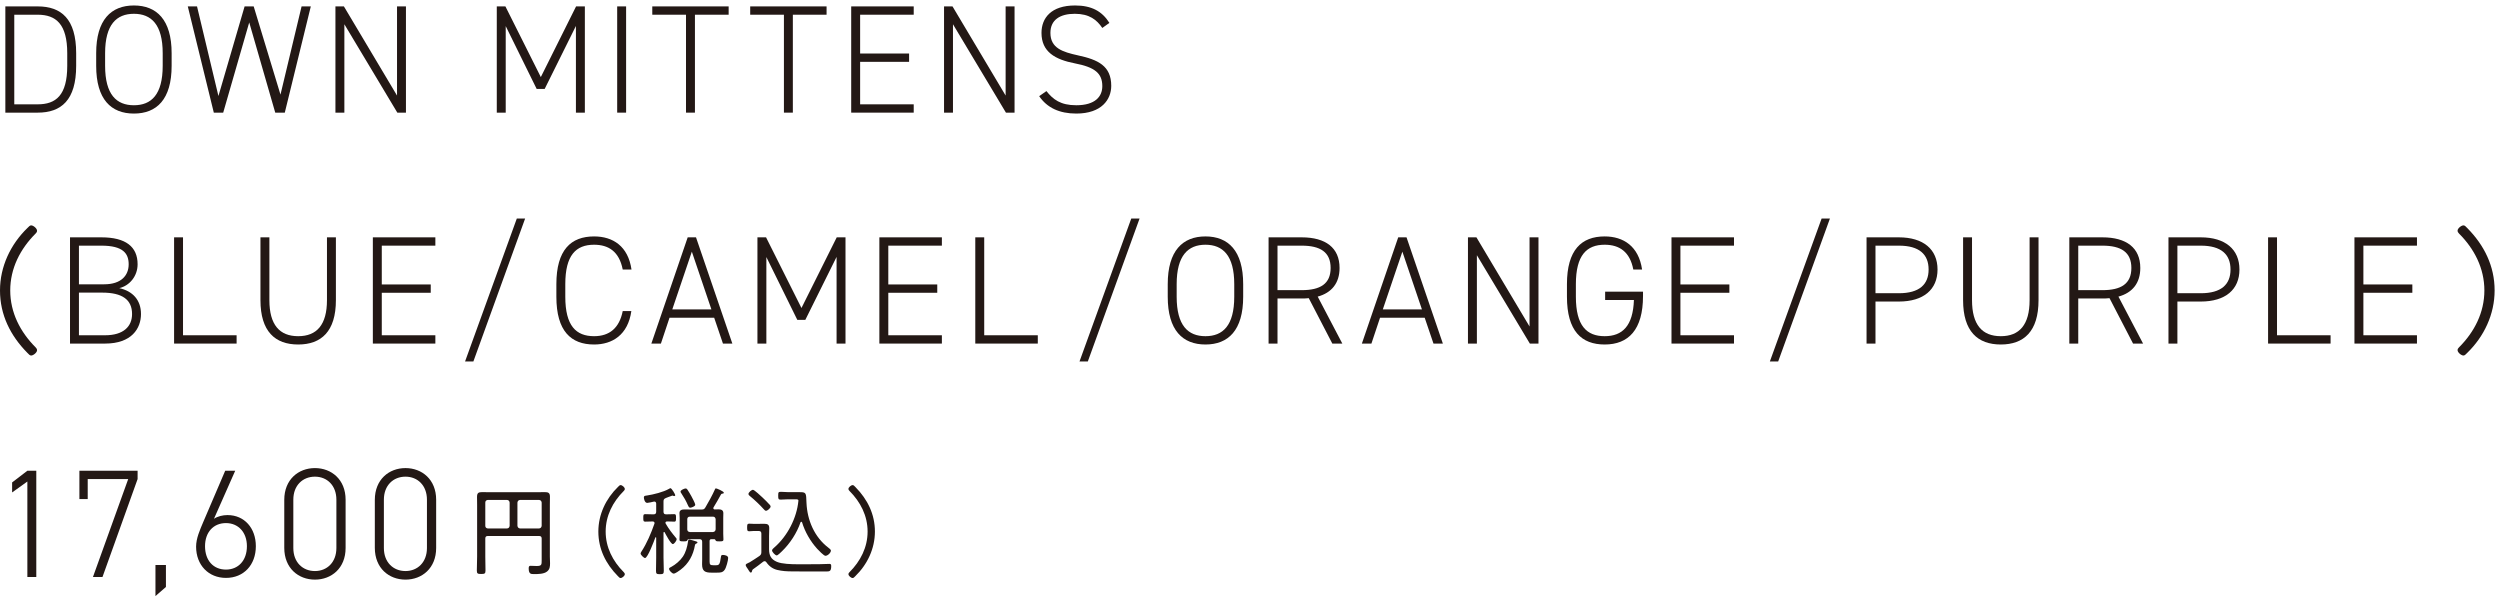 <svg width="387" height="93" viewBox="0 0 387 93" fill="none" xmlns="http://www.w3.org/2000/svg">
<g clip-path="url(#clip0_6_912)">
<path d="M0.828 17.437V0.991H5.833C9.479 0.991 11.791 2.922 11.791 8.237V10.191C11.791 15.506 9.479 17.437 5.833 17.437L0.828 17.437ZM10.409 10.191V8.237C10.409 3.732 8.669 2.278 5.833 2.278H2.21V16.15H5.833C8.646 16.15 10.409 14.768 10.409 10.191Z" fill="#231815"/>
<path d="M20.729 17.58C17.201 17.58 14.889 15.387 14.889 10.191V8.236C14.889 3.064 17.201 0.848 20.729 0.848C24.256 0.848 26.568 3.064 26.568 8.236V10.191C26.568 15.387 24.256 17.58 20.729 17.58ZM16.271 10.191C16.271 14.648 18.035 16.293 20.729 16.293C23.422 16.293 25.186 14.648 25.186 10.191V8.236C25.186 3.803 23.422 2.135 20.729 2.135C18.035 2.135 16.271 3.803 16.271 8.236V10.191Z" fill="#231815"/>
<path d="M30.5 0.991L33.813 14.863L37.865 0.991H39.271L43.418 14.648L46.684 0.991H48.113L44.086 17.437H42.608L38.58 3.47L34.552 17.437H33.098L29.07 0.991H30.5Z" fill="#231815"/>
<path d="M62.841 0.991V17.437H61.507L53.308 3.756V17.437H51.925V0.991H53.236L61.459 14.791V0.991H62.841Z" fill="#231815"/>
<path d="M83.719 11.931L89.177 0.991H90.536V17.437H89.153V4.019L84.315 13.767H83.076L78.285 4.042V17.437H76.902V0.991H78.237L83.719 11.931Z" fill="#231815"/>
<path d="M96.922 17.437H95.54V0.991H96.922V17.437Z" fill="#231815"/>
<path d="M112.795 0.991V2.278H107.576V17.437H106.193V2.278H100.974V0.991H112.795Z" fill="#231815"/>
<path d="M127.953 0.991V2.278H122.733V17.437H121.351V2.278H116.131V0.991H127.953Z" fill="#231815"/>
<path d="M141.443 0.991V2.278H133.148V8.285H140.728V9.572H133.148V16.15H141.443V17.437H131.766V0.991H141.443Z" fill="#231815"/>
<path d="M157.053 0.991V17.437H155.719L147.52 3.756V17.437H146.137V0.991H147.448L155.671 14.791V0.991H157.053Z" fill="#231815"/>
<path d="M170.638 4.328C169.779 3.064 168.636 2.135 166.371 2.135C164.107 2.135 162.605 3.064 162.605 5.09C162.605 7.45 164.488 8.046 166.872 8.57C169.97 9.237 172.02 10.191 172.02 13.29C172.02 15.387 170.542 17.58 166.609 17.58C163.988 17.58 162.081 16.674 160.866 14.886L161.986 14.1C163.011 15.387 164.155 16.293 166.609 16.293C169.541 16.293 170.638 14.934 170.638 13.337C170.638 11.359 169.494 10.405 166.395 9.81C163.32 9.214 161.223 8.022 161.223 5.09C161.223 2.778 162.725 0.848 166.419 0.848C168.969 0.848 170.59 1.73 171.734 3.541L170.638 4.328Z" fill="#231815"/>
<path d="M0 44.961C0 41.27 1.627 37.828 4.255 35.283C4.464 35.074 4.63 34.887 4.818 34.887C5.173 34.887 5.736 35.366 5.736 35.721C5.736 35.909 5.632 36.034 5.507 36.159C3.129 38.537 1.585 41.541 1.585 44.961C1.585 48.382 3.129 51.386 5.507 53.764C5.632 53.91 5.736 54.014 5.736 54.223C5.736 54.556 5.173 55.036 4.818 55.036C4.63 55.036 4.464 54.869 4.213 54.598C1.606 51.949 0 48.737 0 44.961Z" fill="#231815"/>
<path d="M15.7 36.74C19.465 36.74 21.301 38.194 21.301 40.912C21.301 42.747 20.061 44.225 18.464 44.605C20.538 45.059 21.825 46.441 21.825 48.61C21.825 50.85 20.371 53.186 16.271 53.186H10.837V36.74H15.7ZM12.22 44.01H16.129C18.798 44.01 19.919 42.603 19.919 40.912C19.919 39.243 19.06 38.027 15.7 38.027H12.22V44.01ZM12.22 51.899H16.271C19.108 51.899 20.443 50.541 20.443 48.61C20.443 46.393 18.941 45.297 15.819 45.297H12.22L12.22 51.899Z" fill="#231815"/>
<path d="M28.331 51.899H36.626V53.186H26.949V36.74H28.331L28.331 51.899Z" fill="#231815"/>
<path d="M40.318 46.465V36.74H41.701V46.465C41.701 50.278 43.274 52.042 46.158 52.042C49.042 52.042 50.615 50.278 50.615 46.465V36.74H51.997V46.465C51.997 51.303 49.733 53.329 46.158 53.329C42.583 53.329 40.318 51.303 40.318 46.465Z" fill="#231815"/>
<path d="M67.394 36.74V38.027H59.099V44.034H66.679V45.321H59.099V51.899H67.394V53.186H57.717V36.74H67.394Z" fill="#231815"/>
<path d="M71.993 55.951L80.001 33.833H81.288L73.28 55.951H71.993Z" fill="#231815"/>
<path d="M96.398 41.722C95.85 38.933 94.205 37.884 91.965 37.884C89.152 37.884 87.508 39.505 87.508 43.986V45.94C87.508 50.445 89.176 52.042 91.965 52.042C94.348 52.042 95.874 50.779 96.398 48.157H97.732C97.208 51.852 94.777 53.329 91.965 53.329C88.39 53.329 86.126 51.255 86.126 45.94V43.986C86.126 38.671 88.39 36.598 91.965 36.598C94.897 36.598 97.232 38.123 97.756 41.722H96.398Z" fill="#231815"/>
<path d="M100.83 53.186L106.455 36.74H107.742L113.367 53.186H111.913L110.554 49.182H103.643L102.308 53.186H100.83ZM104.071 47.895H110.125L107.098 38.957L104.071 47.895Z" fill="#231815"/>
<path d="M124.067 47.68L129.526 36.74H130.884V53.186H129.502V39.768L124.664 49.516H123.424L118.633 39.791V53.186H117.251V36.74H118.586L124.067 47.68Z" fill="#231815"/>
<path d="M145.803 36.74V38.027H137.509V44.034H145.088V45.321H137.509V51.899H145.803V53.186H136.126V36.74H145.803Z" fill="#231815"/>
<path d="M152.357 51.899H160.651V53.186H150.975V36.74H152.357L152.357 51.899Z" fill="#231815"/>
<path d="M167.109 55.951L175.118 33.833H176.405L168.396 55.951H167.109Z" fill="#231815"/>
<path d="M186.605 53.329C183.077 53.329 180.766 51.136 180.766 45.94V43.986C180.766 38.814 183.077 36.598 186.605 36.598C190.132 36.598 192.444 38.814 192.444 43.986V45.94C192.444 51.136 190.132 53.329 186.605 53.329ZM182.148 45.94C182.148 50.398 183.912 52.042 186.605 52.042C189.298 52.042 191.062 50.398 191.062 45.94V43.986C191.062 39.553 189.298 37.884 186.605 37.884C183.912 37.884 182.148 39.553 182.148 43.986V45.94Z" fill="#231815"/>
<path d="M206.243 53.186L202.597 46.155C202.239 46.203 201.882 46.203 201.5 46.203H197.758V53.186H196.376V36.74H201.5C205.219 36.74 207.364 38.361 207.364 41.483C207.364 43.819 206.148 45.321 203.979 45.916L207.792 53.186H206.243ZM201.5 44.916C204.384 44.916 205.981 43.938 205.981 41.483C205.981 39.028 204.384 38.027 201.5 38.027H197.758V44.916H201.5Z" fill="#231815"/>
<path d="M210.819 53.186L216.443 36.74H217.73L223.355 53.186H221.902L220.543 49.182H213.631L212.296 53.186H210.819ZM214.06 47.895H220.114L217.087 38.957L214.06 47.895Z" fill="#231815"/>
<path d="M238.156 36.74V53.186H236.821L228.622 39.505V53.186H227.24V36.74H228.551L236.773 50.541V36.74H238.156Z" fill="#231815"/>
<path d="M254.338 45.154V45.821C254.338 51.065 252.074 53.329 248.403 53.329C244.828 53.329 242.564 51.255 242.564 45.94V43.986C242.564 38.671 244.828 36.598 248.403 36.598C251.311 36.598 253.67 38.123 254.195 41.722H252.836C252.312 38.981 250.691 37.884 248.403 37.884C245.615 37.884 243.946 39.505 243.946 43.986V45.94C243.946 50.421 245.615 52.042 248.403 52.042C251.144 52.042 252.789 50.469 252.932 46.441H248.475V45.154H254.338Z" fill="#231815"/>
<path d="M268.423 36.74V38.027H260.129V44.034H267.708V45.321H260.129V51.899H268.423V53.186H258.747V36.74H268.423Z" fill="#231815"/>
<path d="M273.976 55.951L281.984 33.833H283.271L275.263 55.951H273.976Z" fill="#231815"/>
<path d="M290.325 46.679V53.186H288.942V36.74H293.948C297.737 36.74 299.93 38.6 299.93 41.722C299.93 44.82 297.761 46.679 293.948 46.679L290.325 46.679ZM293.948 45.392C297.118 45.392 298.548 44.034 298.548 41.722C298.548 39.386 297.118 38.027 293.948 38.027H290.325V45.392H293.948Z" fill="#231815"/>
<path d="M303.886 46.465V36.74H305.268V46.465C305.268 50.278 306.841 52.042 309.725 52.042C312.609 52.042 314.182 50.278 314.182 46.465V36.74H315.564V46.465C315.564 51.303 313.3 53.329 309.725 53.329C306.15 53.329 303.886 51.303 303.886 46.465Z" fill="#231815"/>
<path d="M330.198 53.186L326.551 46.155C326.194 46.203 325.836 46.203 325.455 46.203H321.713V53.186H320.331V36.74H325.455C329.173 36.74 331.318 38.361 331.318 41.483C331.318 43.819 330.103 45.321 327.934 45.916L331.747 53.186H330.198ZM325.455 44.916C328.339 44.916 329.936 43.938 329.936 41.483C329.936 39.028 328.339 38.027 325.455 38.027H321.713V44.916H325.455Z" fill="#231815"/>
<path d="M337.061 46.679V53.186H335.679V36.74H340.684C344.474 36.74 346.667 38.6 346.667 41.722C346.667 44.82 344.498 46.679 340.684 46.679L337.061 46.679ZM340.684 45.392C343.854 45.392 345.284 44.034 345.284 41.722C345.284 39.386 343.854 38.027 340.684 38.027H337.061V45.392H340.684Z" fill="#231815"/>
<path d="M352.481 51.899H360.775V53.186H351.099V36.74H352.481V51.899Z" fill="#231815"/>
<path d="M374.146 36.74V38.027H365.852V44.034H373.431V45.321H365.852V51.899H374.146V53.186H364.469V36.74H374.146Z" fill="#231815"/>
<path d="M386.167 44.961C386.167 48.653 384.541 52.095 381.912 54.64C381.704 54.849 381.537 55.036 381.349 55.036C380.995 55.036 380.431 54.556 380.431 54.202C380.431 54.014 380.536 53.889 380.661 53.764C383.039 51.386 384.582 48.382 384.582 44.961C384.582 41.541 383.039 38.537 380.661 36.159C380.536 36.013 380.431 35.909 380.431 35.7C380.431 35.366 380.995 34.887 381.349 34.887C381.537 34.887 381.704 35.053 381.954 35.325C384.562 37.974 386.167 41.186 386.167 44.961Z" fill="#231815"/>
<path d="M5.618 89.316H4.236V74.539L1.876 76.231V74.682L4.236 72.87H5.618V89.316Z" fill="#231815"/>
<path d="M12.291 77.256V72.87H21.301V74.157L15.866 89.316H14.389L19.847 74.157H13.578V77.256H12.291Z" fill="#231815"/>
<path d="M25.686 90.865L24.065 92.272V87.457H25.686V90.865Z" fill="#231815"/>
<path d="M39.605 84.549C39.605 87.457 37.722 89.459 34.98 89.459C32.287 89.459 30.356 87.481 30.356 84.621C30.356 83.334 30.953 82.022 31.453 80.831L34.861 72.87H36.411L33.122 80.307C33.693 79.925 34.48 79.734 35.219 79.734C37.841 79.734 39.605 81.76 39.605 84.549ZM34.98 88.172C36.887 88.172 38.222 86.766 38.222 84.549C38.222 82.404 36.887 80.974 34.98 80.974C33.026 80.974 31.739 82.404 31.739 84.549C31.739 86.766 33.026 88.172 34.98 88.172Z" fill="#231815"/>
<path d="M53.499 84.832C53.499 87.955 51.311 89.726 48.752 89.726C46.194 89.726 44.005 87.955 44.005 84.807V77.378C44.005 74.23 46.194 72.459 48.752 72.459C51.311 72.459 53.499 74.23 53.499 77.354V84.832ZM48.752 73.787C46.858 73.787 45.407 75.14 45.407 77.354V84.832C45.407 87.045 46.858 88.398 48.752 88.398C50.622 88.398 52.073 87.045 52.073 84.832V77.354C52.073 75.14 50.622 73.787 48.752 73.787Z" fill="#231815"/>
<path d="M67.517 84.832C67.517 87.955 65.328 89.726 62.77 89.726C60.212 89.726 58.023 87.955 58.023 84.807V77.378C58.023 74.23 60.212 72.459 62.77 72.459C65.328 72.459 67.517 74.23 67.517 77.354V84.832ZM62.77 73.787C60.876 73.787 59.425 75.14 59.425 77.354V84.832C59.425 87.045 60.876 88.398 62.77 88.398C64.639 88.398 66.091 87.045 66.091 84.832V77.354C66.091 75.14 64.639 73.787 62.77 73.787Z" fill="#231815"/>
<path d="M83.851 83.373C83.851 83.09 83.732 82.971 83.434 82.971H75.526C75.243 82.971 75.124 83.09 75.124 83.373V86.143C75.124 86.858 75.154 87.587 75.154 88.302C75.154 88.779 75.05 88.853 74.483 88.853C73.947 88.853 73.814 88.793 73.814 88.317C73.814 87.602 73.858 86.873 73.858 86.143V78.161C73.858 77.744 73.843 77.341 73.843 76.939C73.843 76.343 74.022 76.18 74.618 76.18C75.019 76.18 75.407 76.195 75.794 76.195H83.166C83.553 76.195 83.955 76.18 84.343 76.18C84.894 76.18 85.132 76.314 85.132 76.894C85.132 77.311 85.117 77.728 85.117 78.161V86.143C85.117 86.485 85.147 86.828 85.147 87.185C85.147 87.707 85.117 88.138 84.67 88.481C84.164 88.868 83.285 88.868 82.66 88.868C82.198 88.868 81.841 88.868 81.841 87.975C81.841 87.677 81.93 87.587 82.124 87.587C82.451 87.587 82.764 87.617 83.077 87.617C83.851 87.617 83.851 87.409 83.851 86.724V83.373ZM78.892 77.803C78.862 77.55 78.743 77.415 78.475 77.386H75.526C75.273 77.415 75.124 77.55 75.124 77.803V81.392C75.124 81.645 75.273 81.779 75.526 81.809H78.475C78.743 81.779 78.862 81.645 78.892 81.392V77.803ZM83.434 81.809C83.688 81.779 83.821 81.645 83.851 81.392V77.803C83.821 77.55 83.688 77.415 83.434 77.386H80.515C80.262 77.415 80.128 77.55 80.098 77.803V81.392C80.128 81.645 80.262 81.779 80.515 81.809H83.434Z" fill="#231815"/>
<path d="M92.625 82.286C92.625 79.65 93.786 77.193 95.663 75.376C95.811 75.227 95.931 75.093 96.065 75.093C96.318 75.093 96.72 75.436 96.72 75.689C96.72 75.823 96.645 75.912 96.557 76.001C94.858 77.699 93.757 79.844 93.757 82.286C93.757 84.728 94.858 86.873 96.557 88.571C96.645 88.675 96.72 88.749 96.72 88.898C96.72 89.137 96.318 89.48 96.065 89.48C95.931 89.48 95.811 89.36 95.633 89.166C93.772 87.275 92.625 84.981 92.625 82.286Z" fill="#231815"/>
<path d="M102.799 82.346C102.74 82.346 102.71 82.405 102.71 82.465V86.307C102.71 86.992 102.755 87.677 102.755 88.348C102.755 88.824 102.65 88.884 102.144 88.884C101.638 88.884 101.548 88.809 101.548 88.348C101.548 87.662 101.578 86.992 101.578 86.307V83.239C101.578 83.18 101.533 83.165 101.519 83.165C101.489 83.165 101.459 83.165 101.444 83.209C101.28 83.671 100.268 86.382 99.851 86.382C99.672 86.382 99.165 85.905 99.165 85.682C99.165 85.592 99.24 85.473 99.285 85.398C100.134 84.103 100.789 82.539 101.295 81.095C101.31 81.05 101.325 81.005 101.325 80.976C101.325 80.782 101.176 80.723 101.012 80.723C100.625 80.723 100.223 80.752 99.865 80.752C99.582 80.752 99.582 80.559 99.582 80.171C99.582 79.769 99.582 79.591 99.865 79.591C100.223 79.591 100.64 79.62 101.057 79.62H101.161C101.459 79.62 101.578 79.501 101.578 79.203V77.982C101.578 77.804 101.504 77.64 101.295 77.64C101.266 77.64 101.221 77.654 101.191 77.654C100.997 77.699 100.372 77.848 100.193 77.848C99.806 77.848 99.672 77.237 99.672 76.999C99.672 76.761 99.821 76.746 100.163 76.701C101.146 76.553 102.71 76.165 103.559 75.674C103.618 75.644 103.723 75.569 103.782 75.569C103.991 75.569 104.527 76.538 104.527 76.642C104.527 76.746 104.452 76.791 104.378 76.791C104.304 76.791 104.229 76.761 104.169 76.731C104.14 76.731 104.11 76.716 104.08 76.716C104.05 76.716 103.737 76.835 103.47 76.939C103.291 77.014 103.142 77.074 103.082 77.089C102.784 77.223 102.71 77.327 102.71 77.64V79.203C102.71 79.501 102.829 79.62 103.127 79.62H103.172C103.589 79.62 104.006 79.591 104.363 79.591C104.661 79.591 104.646 79.799 104.646 80.171C104.646 80.544 104.661 80.752 104.363 80.752C103.991 80.752 103.633 80.707 103.276 80.723C103.142 80.723 103.008 80.767 103.008 80.931C103.008 80.976 103.022 81.02 103.053 81.065C103.529 81.884 104.035 82.539 104.646 83.269C104.706 83.329 104.75 83.388 104.75 83.478C104.75 83.671 104.378 84.222 104.154 84.222C103.842 84.222 103.053 82.718 102.889 82.405C102.874 82.376 102.844 82.346 102.799 82.346ZM107.58 84.386C107.312 85.935 106.612 87.245 105.346 88.198C105.123 88.362 104.542 88.794 104.289 88.794C104.05 88.794 103.574 88.332 103.574 88.05C103.574 87.9 103.737 87.841 103.916 87.752C104.557 87.409 105.301 86.784 105.703 86.173C106.165 85.488 106.389 84.639 106.508 83.82C106.522 83.686 106.537 83.522 106.687 83.522C106.85 83.522 107.565 83.746 107.744 83.805C107.833 83.835 107.967 83.865 107.967 83.969C107.967 84.073 107.833 84.133 107.744 84.163C107.64 84.207 107.595 84.282 107.58 84.386ZM108.593 78.876C108.92 78.876 109.039 78.816 109.203 78.533C109.62 77.833 110.335 76.538 110.647 75.808C110.678 75.733 110.722 75.6 110.826 75.6C110.96 75.6 112.048 76.061 112.048 76.269C112.048 76.374 111.973 76.389 111.898 76.403C111.765 76.418 111.675 76.434 111.601 76.553C111.243 77.223 110.856 77.878 110.469 78.519C110.439 78.563 110.424 78.607 110.424 78.667C110.424 78.801 110.528 78.861 110.663 78.861C110.841 78.861 111.035 78.846 111.214 78.846C111.631 78.846 111.973 78.95 111.973 79.441C111.973 79.68 111.958 79.933 111.958 80.186V82.629C111.958 82.912 111.988 83.269 111.988 83.507C111.988 83.775 111.854 83.805 111.362 83.805C110.886 83.805 110.826 83.761 110.782 83.656C110.722 83.537 110.692 83.478 110.559 83.463H110.142C109.933 83.463 109.844 83.552 109.844 83.761V86.918C109.844 87.394 109.948 87.499 110.409 87.499H110.841C111.318 87.499 111.437 87.364 111.586 86.292C111.631 85.994 111.646 85.905 111.898 85.905C112.182 85.905 112.718 86.009 112.718 86.367C112.718 86.769 112.42 87.871 112.182 88.198C111.869 88.66 111.452 88.645 110.945 88.645H110.126C109.144 88.645 108.682 88.422 108.682 87.35C108.682 87.097 108.697 86.843 108.697 86.575V83.88C108.697 83.582 108.563 83.463 108.28 83.463H106.597C106.463 83.478 106.433 83.552 106.389 83.656C106.344 83.746 106.284 83.805 105.808 83.805C105.316 83.805 105.182 83.775 105.182 83.507C105.182 83.21 105.212 82.927 105.212 82.629V80.186C105.212 79.933 105.182 79.68 105.182 79.427C105.182 78.95 105.555 78.861 105.972 78.861C106.284 78.861 106.597 78.876 106.925 78.876L108.593 78.876ZM106.85 78.593C106.656 78.593 106.582 78.414 106.508 78.25C106.195 77.535 105.897 77.014 105.465 76.359C105.405 76.284 105.346 76.195 105.346 76.091C105.346 75.867 105.941 75.614 106.135 75.614C106.254 75.614 106.344 75.689 106.403 75.778C106.627 76.121 106.835 76.463 107.029 76.82C107.148 77.044 107.625 77.923 107.625 78.131C107.625 78.414 106.969 78.593 106.85 78.593ZM110.365 82.36C110.618 82.331 110.752 82.197 110.782 81.943V80.38C110.752 80.127 110.618 79.978 110.365 79.978H106.791C106.537 79.978 106.389 80.127 106.389 80.38V81.943C106.389 82.197 106.537 82.331 106.791 82.36H110.365Z" fill="#231815"/>
<path d="M116.683 82.196C116.444 82.196 116.206 82.241 115.968 82.241C115.685 82.241 115.655 82.092 115.655 81.66C115.655 81.199 115.685 81.064 115.982 81.064C116.206 81.064 116.444 81.094 116.683 81.094H117.323C117.636 81.094 117.963 81.08 118.276 81.08C118.857 81.08 119.08 81.228 119.08 81.764C119.08 82.152 119.051 82.554 119.051 82.956V85.011C119.051 85.979 119.349 86.589 120.271 86.977C121.061 87.304 122.446 87.349 123.593 87.349H124.635C125.395 87.349 126.154 87.349 126.899 87.335C127.391 87.319 127.941 87.29 128.418 87.29C128.642 87.29 128.671 87.439 128.671 87.632C128.671 88.392 128.448 88.466 127.971 88.466H125.097C124.263 88.466 123.444 88.466 122.61 88.451C121.835 88.451 121.091 88.407 120.331 88.228C119.631 88.064 119.051 87.647 118.648 87.051C118.574 86.962 118.499 86.873 118.365 86.873C118.276 86.873 118.217 86.902 118.142 86.947C117.71 87.29 116.995 87.84 116.549 88.138C116.459 88.213 116.444 88.272 116.415 88.392C116.399 88.496 116.37 88.63 116.221 88.63C116.117 88.63 116.072 88.555 115.923 88.332C115.894 88.272 115.834 88.183 115.774 88.094C115.67 87.945 115.432 87.632 115.432 87.468C115.432 87.335 115.596 87.245 115.804 87.156C115.908 87.111 115.953 87.096 116.057 87.037C116.385 86.858 117.233 86.277 117.576 86.053C117.814 85.86 117.859 85.726 117.859 85.428V82.613C117.859 82.331 117.74 82.196 117.442 82.196H116.683ZM118.574 79.069C118.455 79.069 118.336 78.95 118.261 78.86C117.636 78.161 116.802 77.371 116.087 76.79C115.982 76.701 115.863 76.612 115.863 76.462C115.863 76.224 116.325 75.822 116.563 75.822C116.772 75.822 117.829 76.82 118.053 77.029C118.396 77.356 118.872 77.818 119.185 78.175C119.244 78.265 119.289 78.309 119.289 78.414C119.289 78.652 118.813 79.069 118.574 79.069ZM123.519 77.341C123.429 77.296 123.325 77.296 123.206 77.296H121.91C121.567 77.296 121.21 77.341 120.853 77.341C120.495 77.341 120.465 77.237 120.465 76.731C120.465 76.18 120.51 76.135 120.912 76.135C121.255 76.135 121.597 76.18 121.939 76.18H123.578C124.546 76.18 124.725 76.21 124.799 76.924C124.814 77.103 124.829 77.446 124.844 77.848C124.963 80.528 126.065 83.134 128.239 84.788C128.344 84.877 128.626 85.071 128.626 85.219C128.626 85.577 128.12 86.039 127.777 86.039C127.524 86.039 126.69 85.16 126.497 84.952C125.454 83.805 124.605 82.331 124.159 80.856C124.129 80.811 124.099 80.767 124.04 80.767C123.98 80.767 123.936 80.811 123.92 80.856C123.354 82.509 122.297 84.132 121.046 85.338C120.897 85.488 120.391 85.979 120.242 85.979C120.004 85.979 119.512 85.443 119.512 85.205C119.512 85.04 119.75 84.847 119.87 84.743C121.895 82.986 123.34 80.201 123.593 77.52C123.607 77.415 123.578 77.371 123.519 77.341Z" fill="#231815"/>
<path d="M135.436 82.286C135.436 84.922 134.273 87.379 132.397 89.196C132.248 89.345 132.129 89.48 131.995 89.48C131.742 89.48 131.34 89.137 131.34 88.884C131.34 88.749 131.414 88.66 131.504 88.571C133.201 86.873 134.304 84.728 134.304 82.286C134.304 79.844 133.201 77.699 131.504 76.001C131.414 75.897 131.34 75.823 131.34 75.674C131.34 75.436 131.742 75.093 131.995 75.093C132.129 75.093 132.248 75.212 132.427 75.406C134.289 77.297 135.436 79.591 135.436 82.286Z" fill="#231815"/>
</g>
<defs>
<clipPath id="clip0_6_912">
<rect width="386.167" height="91.424" fill="white" transform="translate(0 0.848)"/>
</clipPath>
</defs>
</svg>
